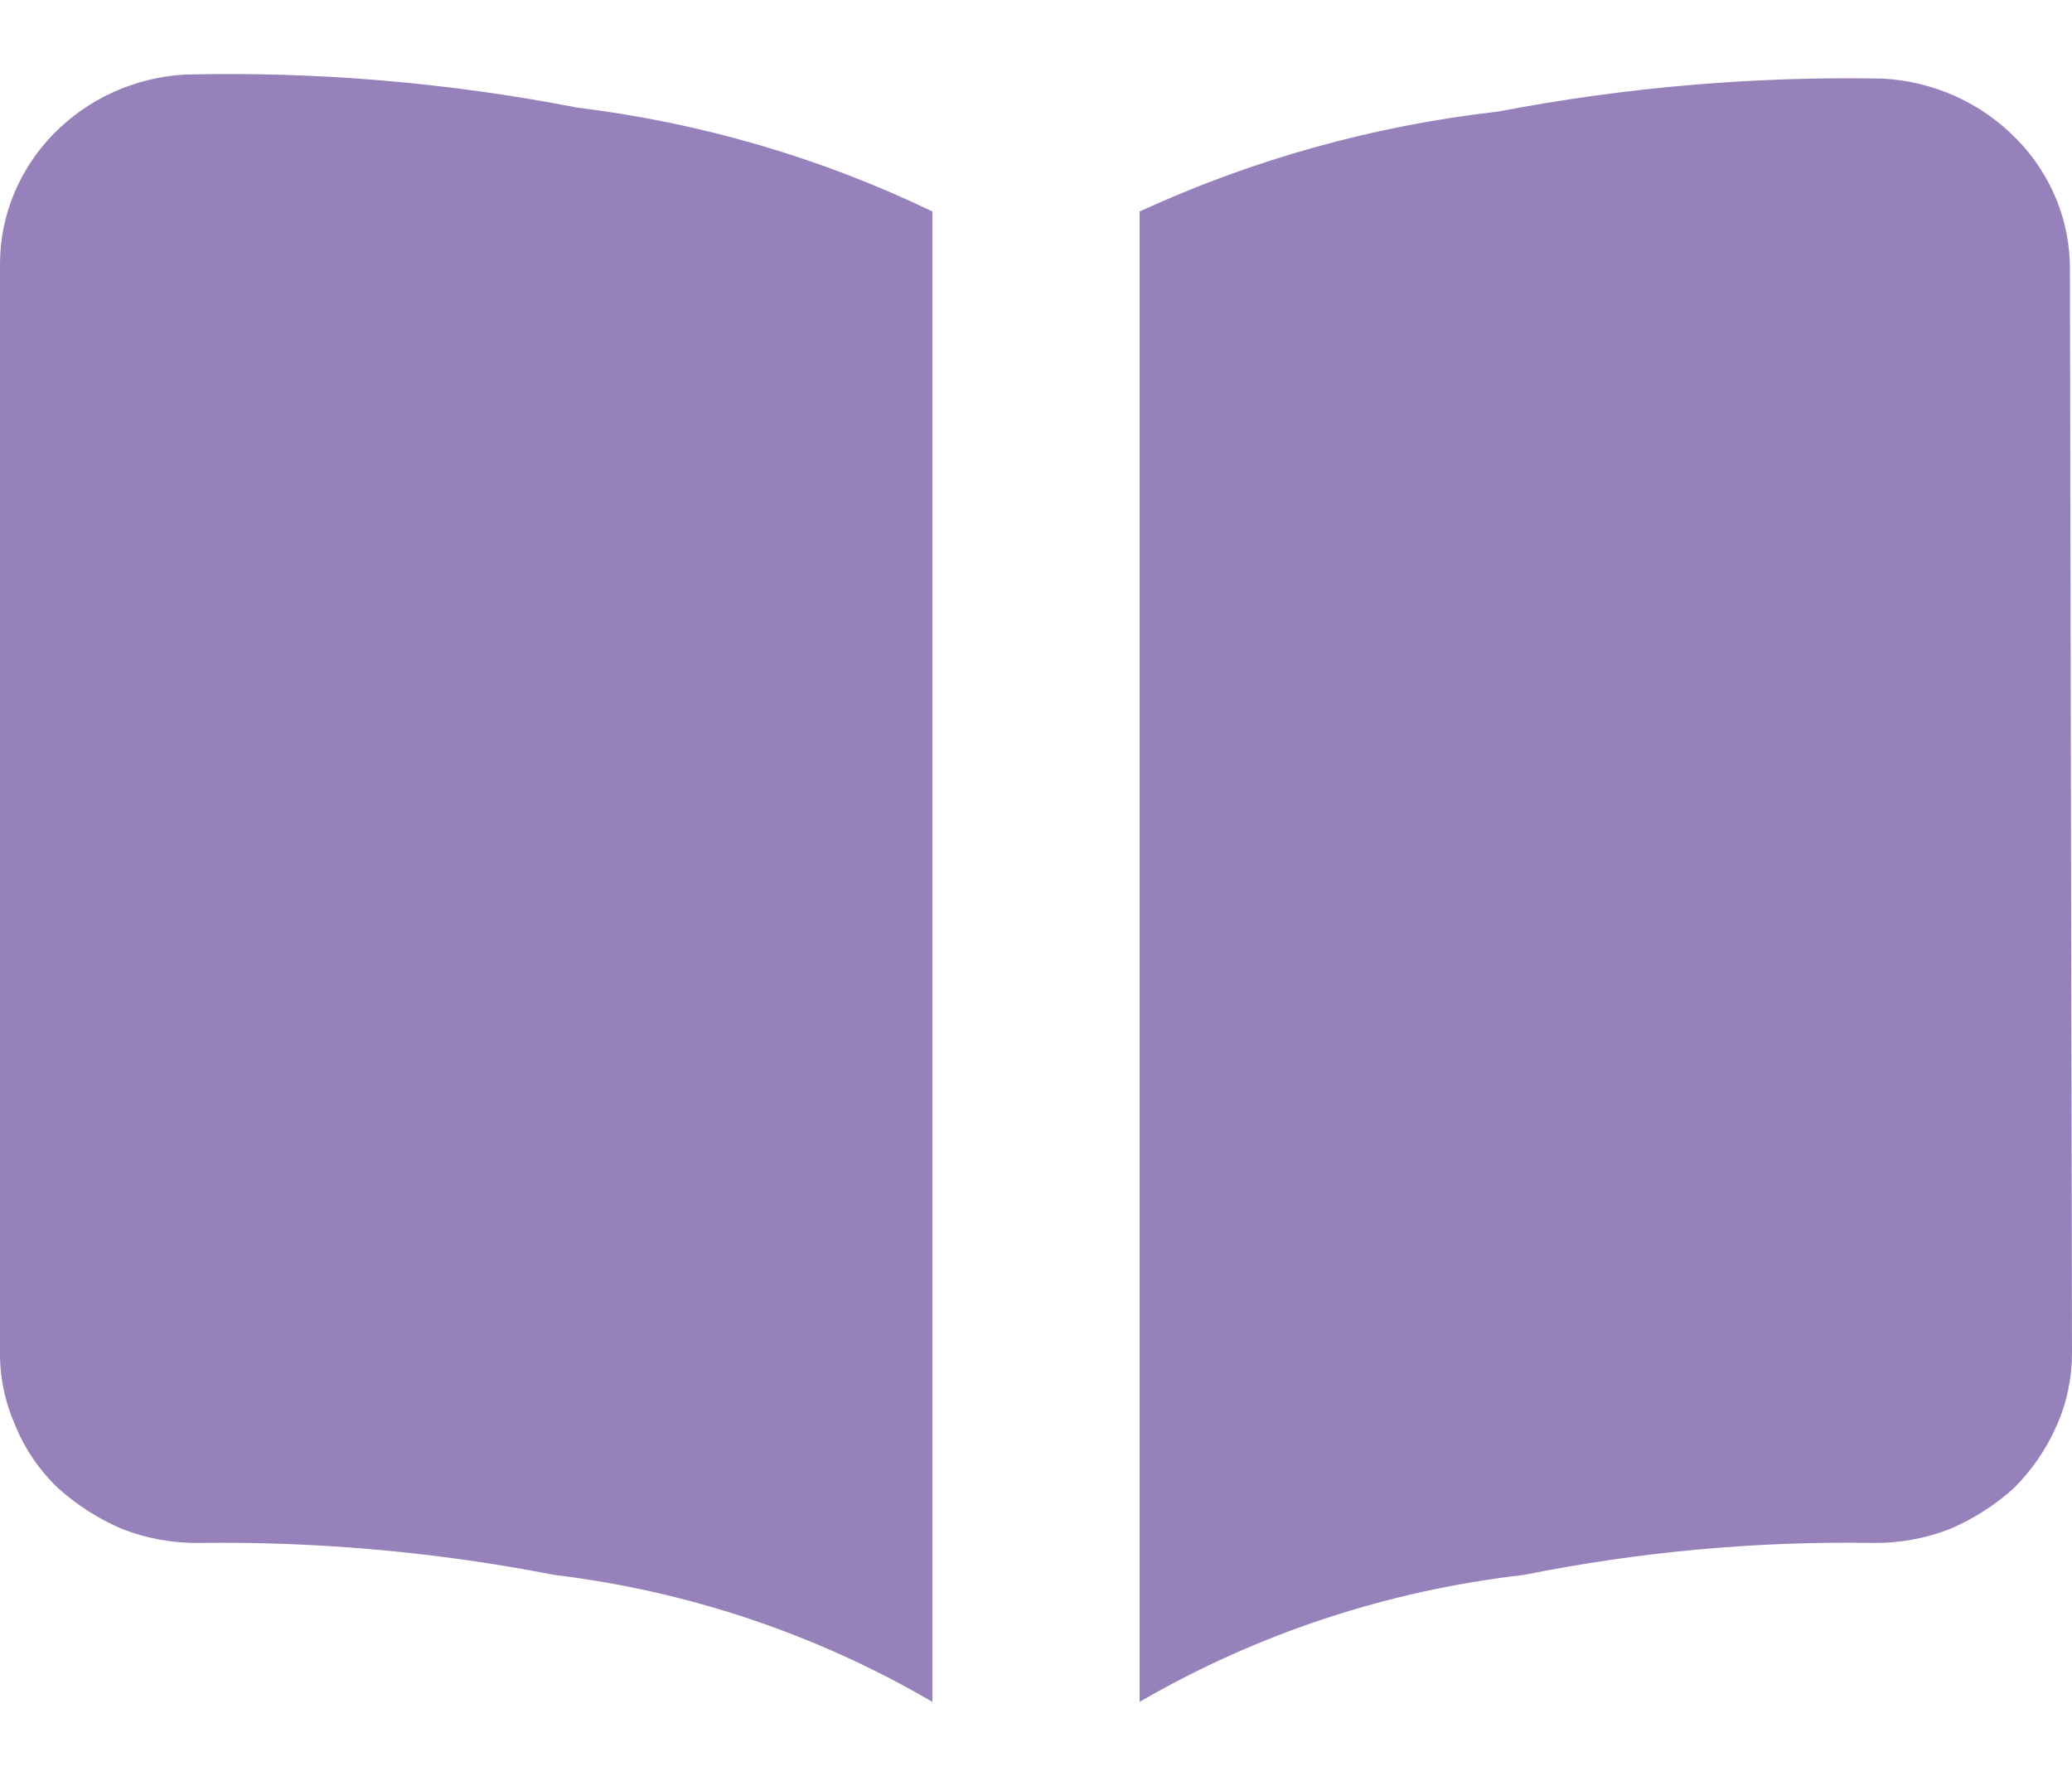 <svg width="14" height="12" viewBox="0 0 14 12" fill="none" xmlns="http://www.w3.org/2000/svg">
<path d="M14 9.143C14 9.312 13.965 9.48 13.895 9.636C13.827 9.791 13.73 9.933 13.608 10.055C13.481 10.17 13.334 10.264 13.174 10.332C13.01 10.396 12.834 10.428 12.656 10.426C11.864 10.413 11.072 10.486 10.297 10.642C9.378 10.747 8.493 11.039 7.7 11.5V1.429C8.464 1.078 9.282 0.849 10.122 0.754C10.977 0.59 11.848 0.515 12.719 0.531C13.066 0.549 13.392 0.697 13.629 0.943C13.86 1.18 13.988 1.495 13.986 1.821L14 9.143ZM6.3 1.429V11.5C5.52 11.044 4.65 10.751 3.745 10.642C2.955 10.488 2.15 10.415 1.344 10.426C1.167 10.428 0.99 10.396 0.826 10.332C0.666 10.264 0.519 10.17 0.392 10.055C0.267 9.936 0.169 9.793 0.105 9.636C0.035 9.48 -0.001 9.312 2.16623e-05 9.143V1.78C0.001 1.455 0.13 1.142 0.362 0.905C0.593 0.668 0.909 0.524 1.246 0.504C2.136 0.482 3.026 0.557 3.899 0.727C4.735 0.829 5.546 1.066 6.3 1.429Z" fill="#9781BA"/>
</svg>
